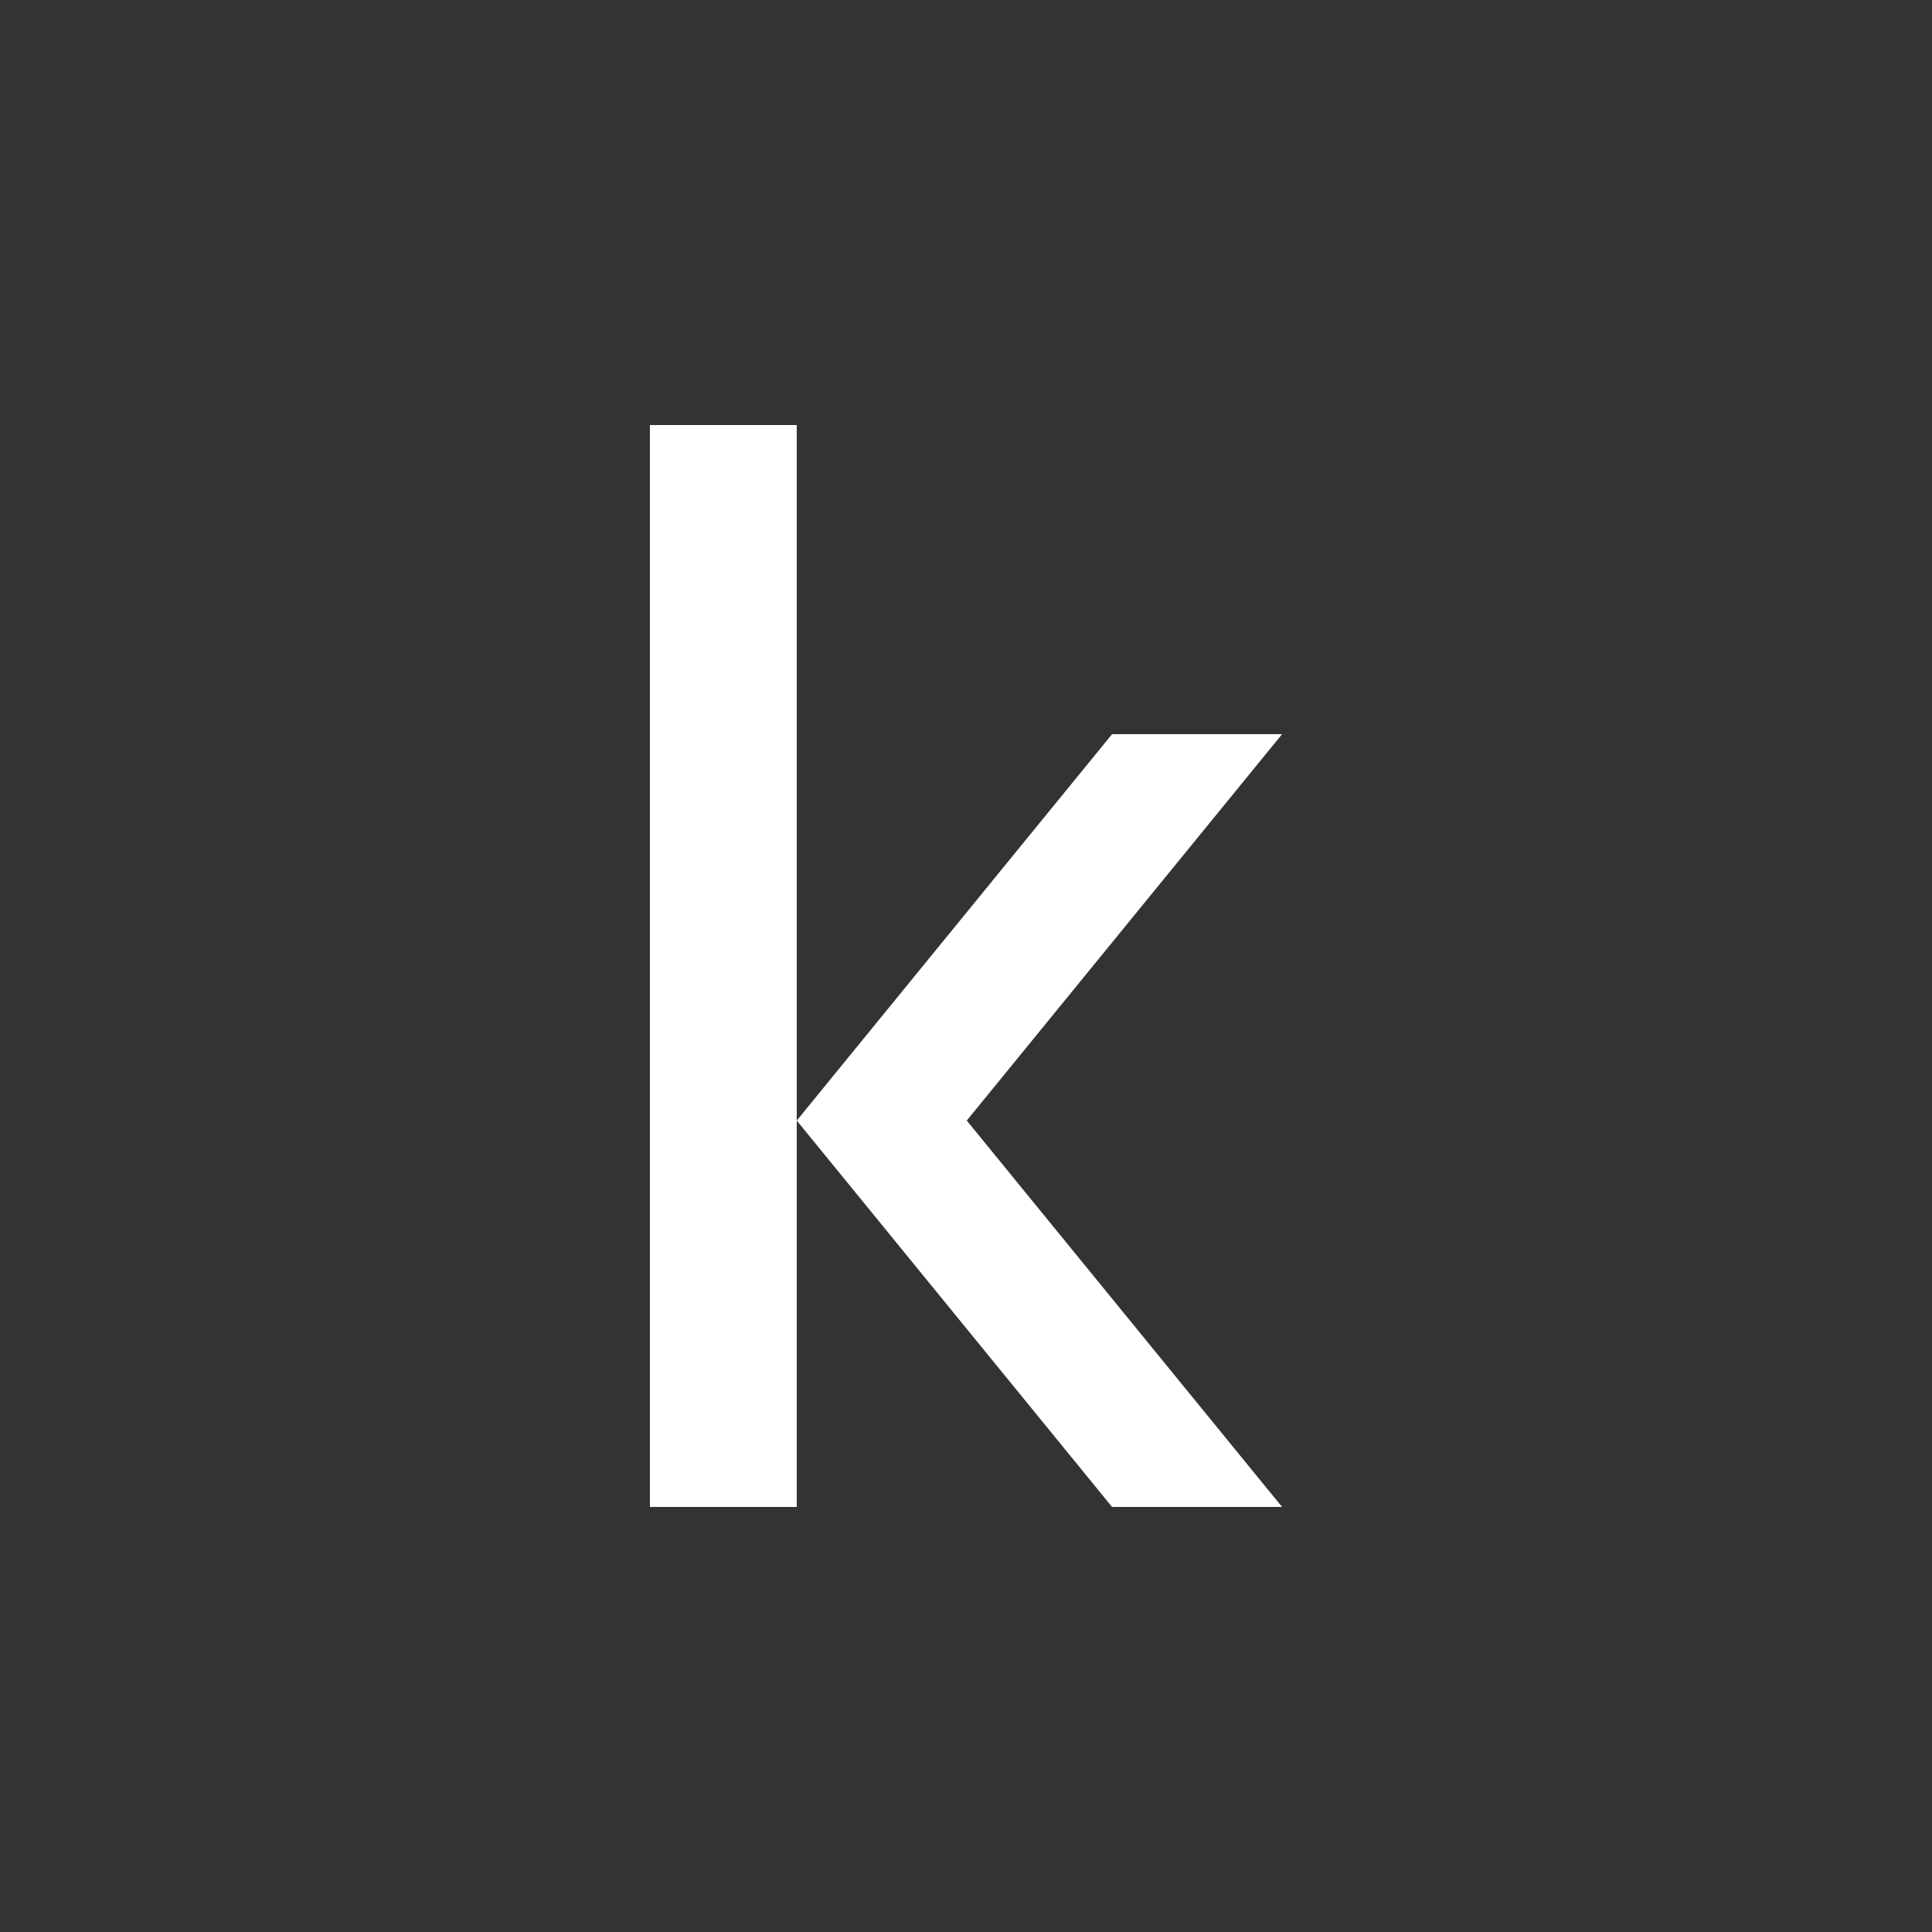 <?xml version="1.0" encoding="UTF-8"?><svg id="Layer_1" xmlns="http://www.w3.org/2000/svg" viewBox="0 0 1000 1000"><rect x="0" y="0" width="1000" height="1000" fill="#333333" stroke="none"/><path d="M412.4,220v560h-76V220h76ZM412.4,580l163.2-200h88l-163.2,200,163.2,200h-88l-163.2-200Z" style="fill:#fff;"/></svg>